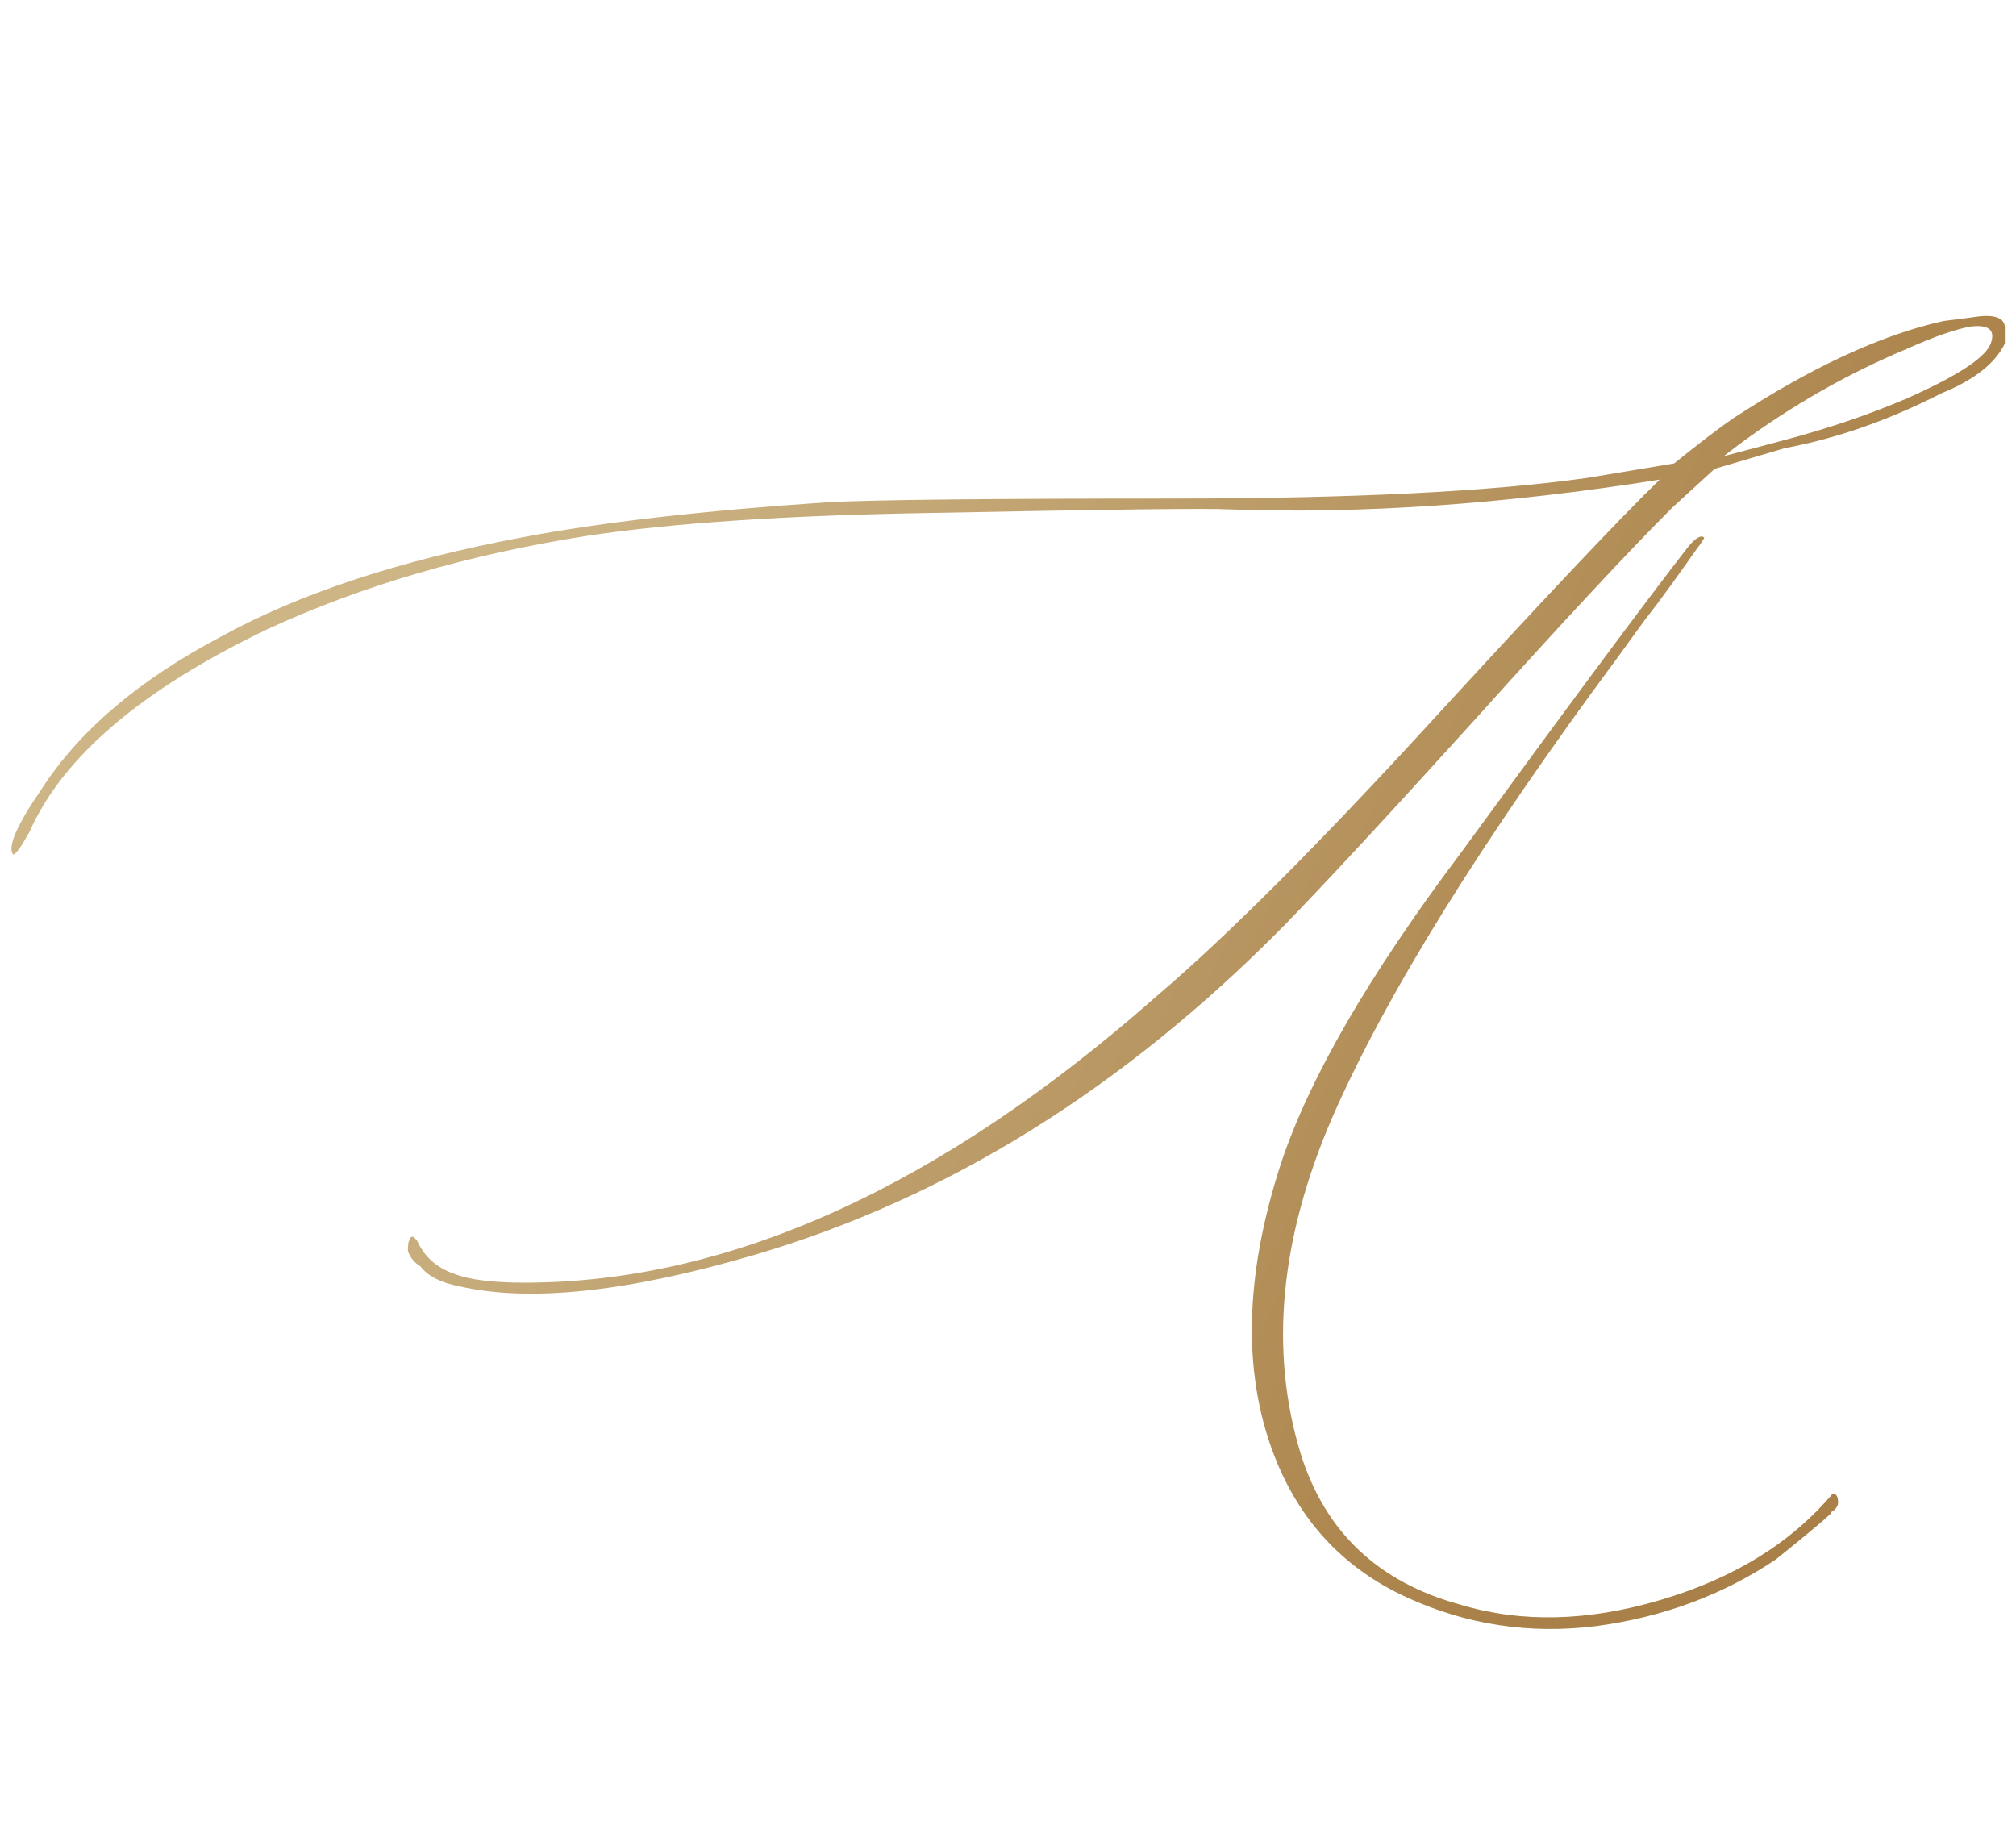 <?xml version="1.0" encoding="UTF-8"?> <svg xmlns="http://www.w3.org/2000/svg" width="142" height="130" viewBox="0 0 142 130" fill="none"><path d="M32.352 90.594C31.04 90.34 30.13 89.874 29.622 89.197C29.199 88.943 28.903 88.584 28.733 88.118C28.733 87.61 28.776 87.356 28.86 87.356C28.86 87.187 28.945 87.103 29.114 87.103L29.368 87.356C29.876 88.499 30.744 89.282 31.971 89.705C33.029 90.128 34.679 90.34 36.922 90.34C51.395 90.34 66.269 83.59 81.546 70.091C86.412 65.944 92.824 59.533 100.779 50.857C108.735 42.182 114.109 36.491 116.902 33.782C105.984 35.517 95.87 36.215 86.561 35.877C85.249 35.792 78.203 35.877 65.423 36.131C55.436 36.3 47.459 36.829 41.492 37.718C33.071 39.03 25.517 41.23 18.831 44.319C9.987 48.551 4.401 53.312 2.073 58.602C1.481 59.66 1.1 60.188 0.931 60.188C0.507 59.681 1.163 58.157 2.898 55.618C5.564 51.471 9.796 47.874 15.594 44.827C21.137 41.78 28.204 39.453 36.795 37.845C42.339 36.787 49.533 35.962 58.377 35.369C61.762 35.2 69.803 35.115 82.498 35.115C95.193 35.115 104.969 34.629 111.824 33.655L117.918 32.64C119.653 31.243 121.007 30.206 121.98 29.529C127.524 25.89 132.496 23.584 136.897 22.61L138.865 22.356C140.346 22.102 141.129 22.314 141.214 22.991V24.197C140.537 25.594 139.056 26.758 136.771 27.689C133.047 29.593 129.365 30.884 125.726 31.561L120.774 33.02L117.791 35.75C114.66 38.882 110.068 43.812 104.017 50.54C97.965 57.226 93.458 62.093 90.496 65.14C79.155 76.65 66.713 84.394 53.172 88.372C44.243 90.996 37.303 91.736 32.352 90.594ZM121.409 32.132L125.472 31.053C128.688 30.206 131.629 29.212 134.295 28.069C138.019 26.419 140.008 25.086 140.262 24.07C140.516 23.224 140.05 22.864 138.865 22.991C137.807 23.16 136.284 23.689 134.295 24.578C130.148 26.313 126.212 28.556 122.488 31.307L121.409 32.132ZM102.811 113.001C107.127 114.313 111.845 114.207 116.966 112.684C122.129 111.16 126.17 108.663 129.09 105.193C129.344 105.193 129.471 105.405 129.471 105.828C129.471 105.997 129.386 106.167 129.217 106.336C129.048 106.421 128.963 106.505 128.963 106.59C128.54 107.013 127.249 108.092 125.091 109.827C121.367 112.324 117.156 113.89 112.459 114.524C107.762 115.117 103.297 114.44 99.065 112.493C94.834 110.547 91.808 107.415 89.988 103.099C87.492 97.132 87.576 90.065 90.242 81.897C92.231 75.931 96.421 68.694 102.811 60.188C110.597 49.524 115.971 42.288 118.934 38.48C119.441 37.887 119.801 37.675 120.013 37.845C120.097 37.845 119.928 38.12 119.505 38.67C119.124 39.22 118.553 40.024 117.791 41.082C117.029 42.14 116.395 42.986 115.887 43.621C115.421 44.256 114.808 45.102 114.046 46.16C104.355 59.236 97.627 70.07 93.86 78.66C90.136 87.251 89.396 95.185 91.639 102.464C93.374 107.923 97.098 111.435 102.811 113.001Z" fill="url(#paint0_linear_18046_6)"></path><defs><linearGradient id="paint0_linear_18046_6" x1="42" y1="27" x2="128.695" y2="66.408" gradientUnits="userSpaceOnUse"><stop stop-color="#CDB586"></stop><stop offset="1" stop-color="#A98047"></stop></linearGradient></defs></svg> 
